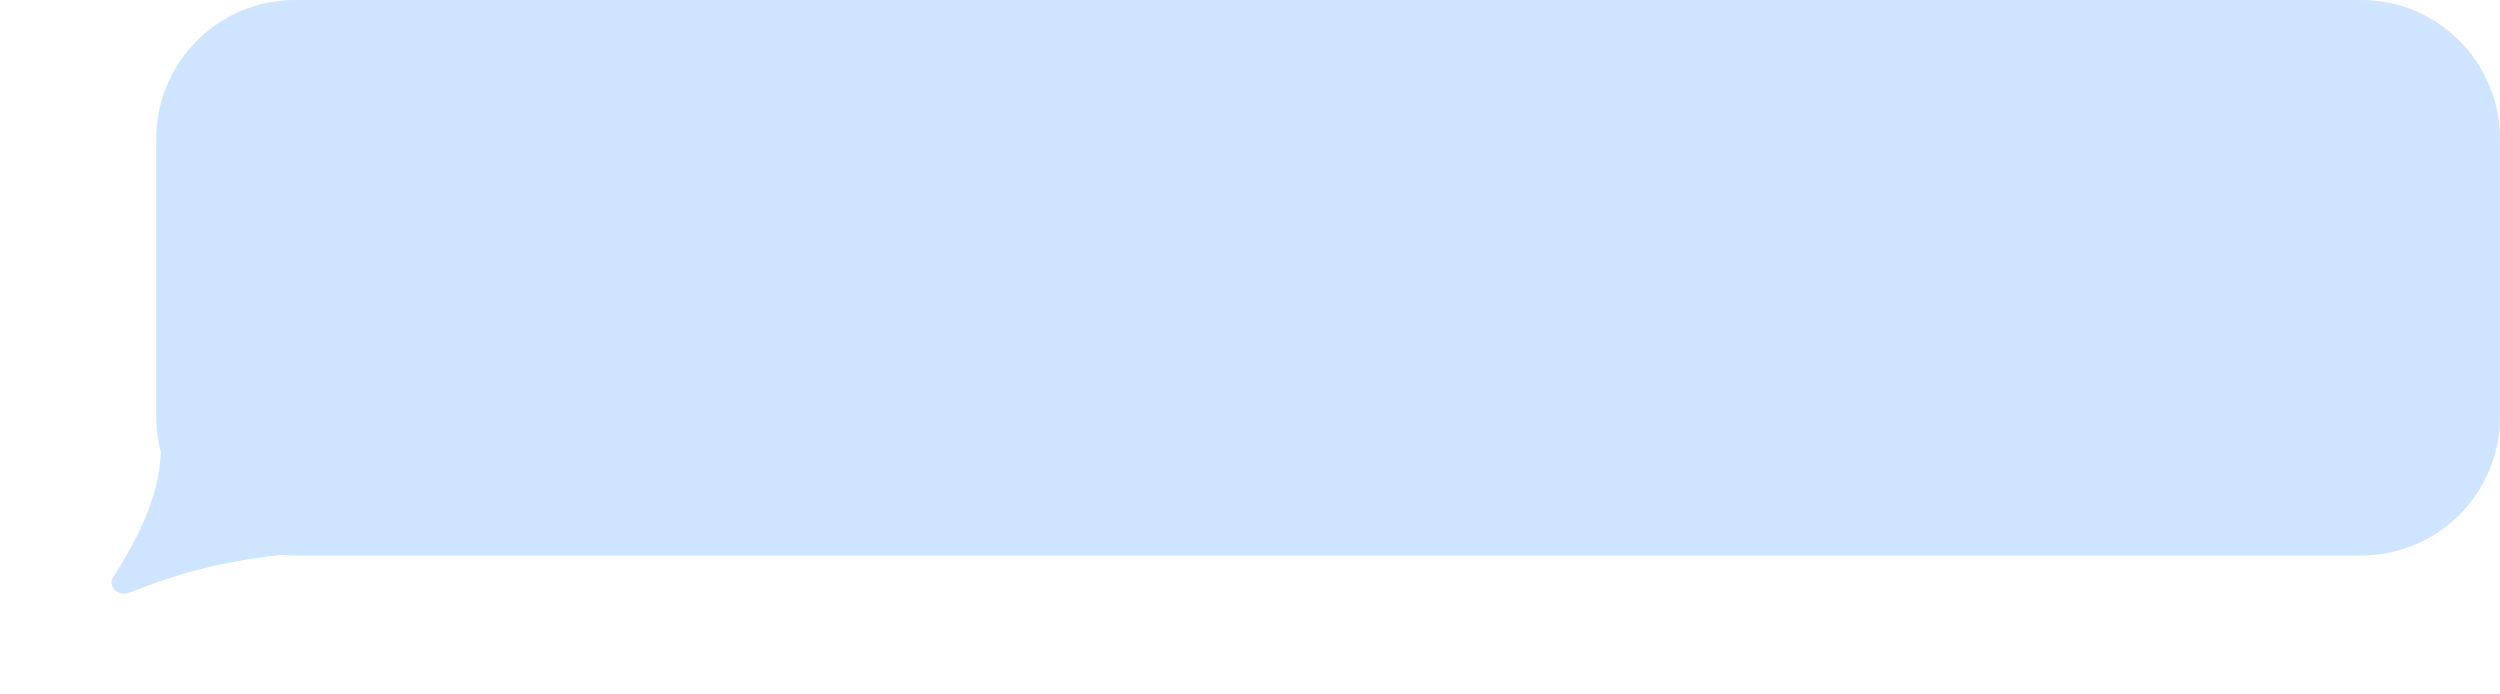 <svg width="288" height="80" viewBox="0 0 288 80" fill="none" xmlns="http://www.w3.org/2000/svg">
<path d="M288 16C288 7.163 280.837 0 272 0H34C25.163 0 18 7.163 18 16V48C18 56.837 25.163 64 34 64H272C280.837 64 288 56.837 288 48V16Z" fill="#CFE4FF"/>
<path d="M13.025 66.528C12.369 67.566 13.624 68.762 14.872 68.279C21.192 65.834 26.372 64.317 36.351 63.552C37.549 63.46 38.1 62.191 37.243 61.463L21 47.661C20.032 46.839 18.346 47.596 18.456 48.767C19.024 54.816 17.407 59.604 13.025 66.528Z" fill="#CFE4FF"/>
</svg>
